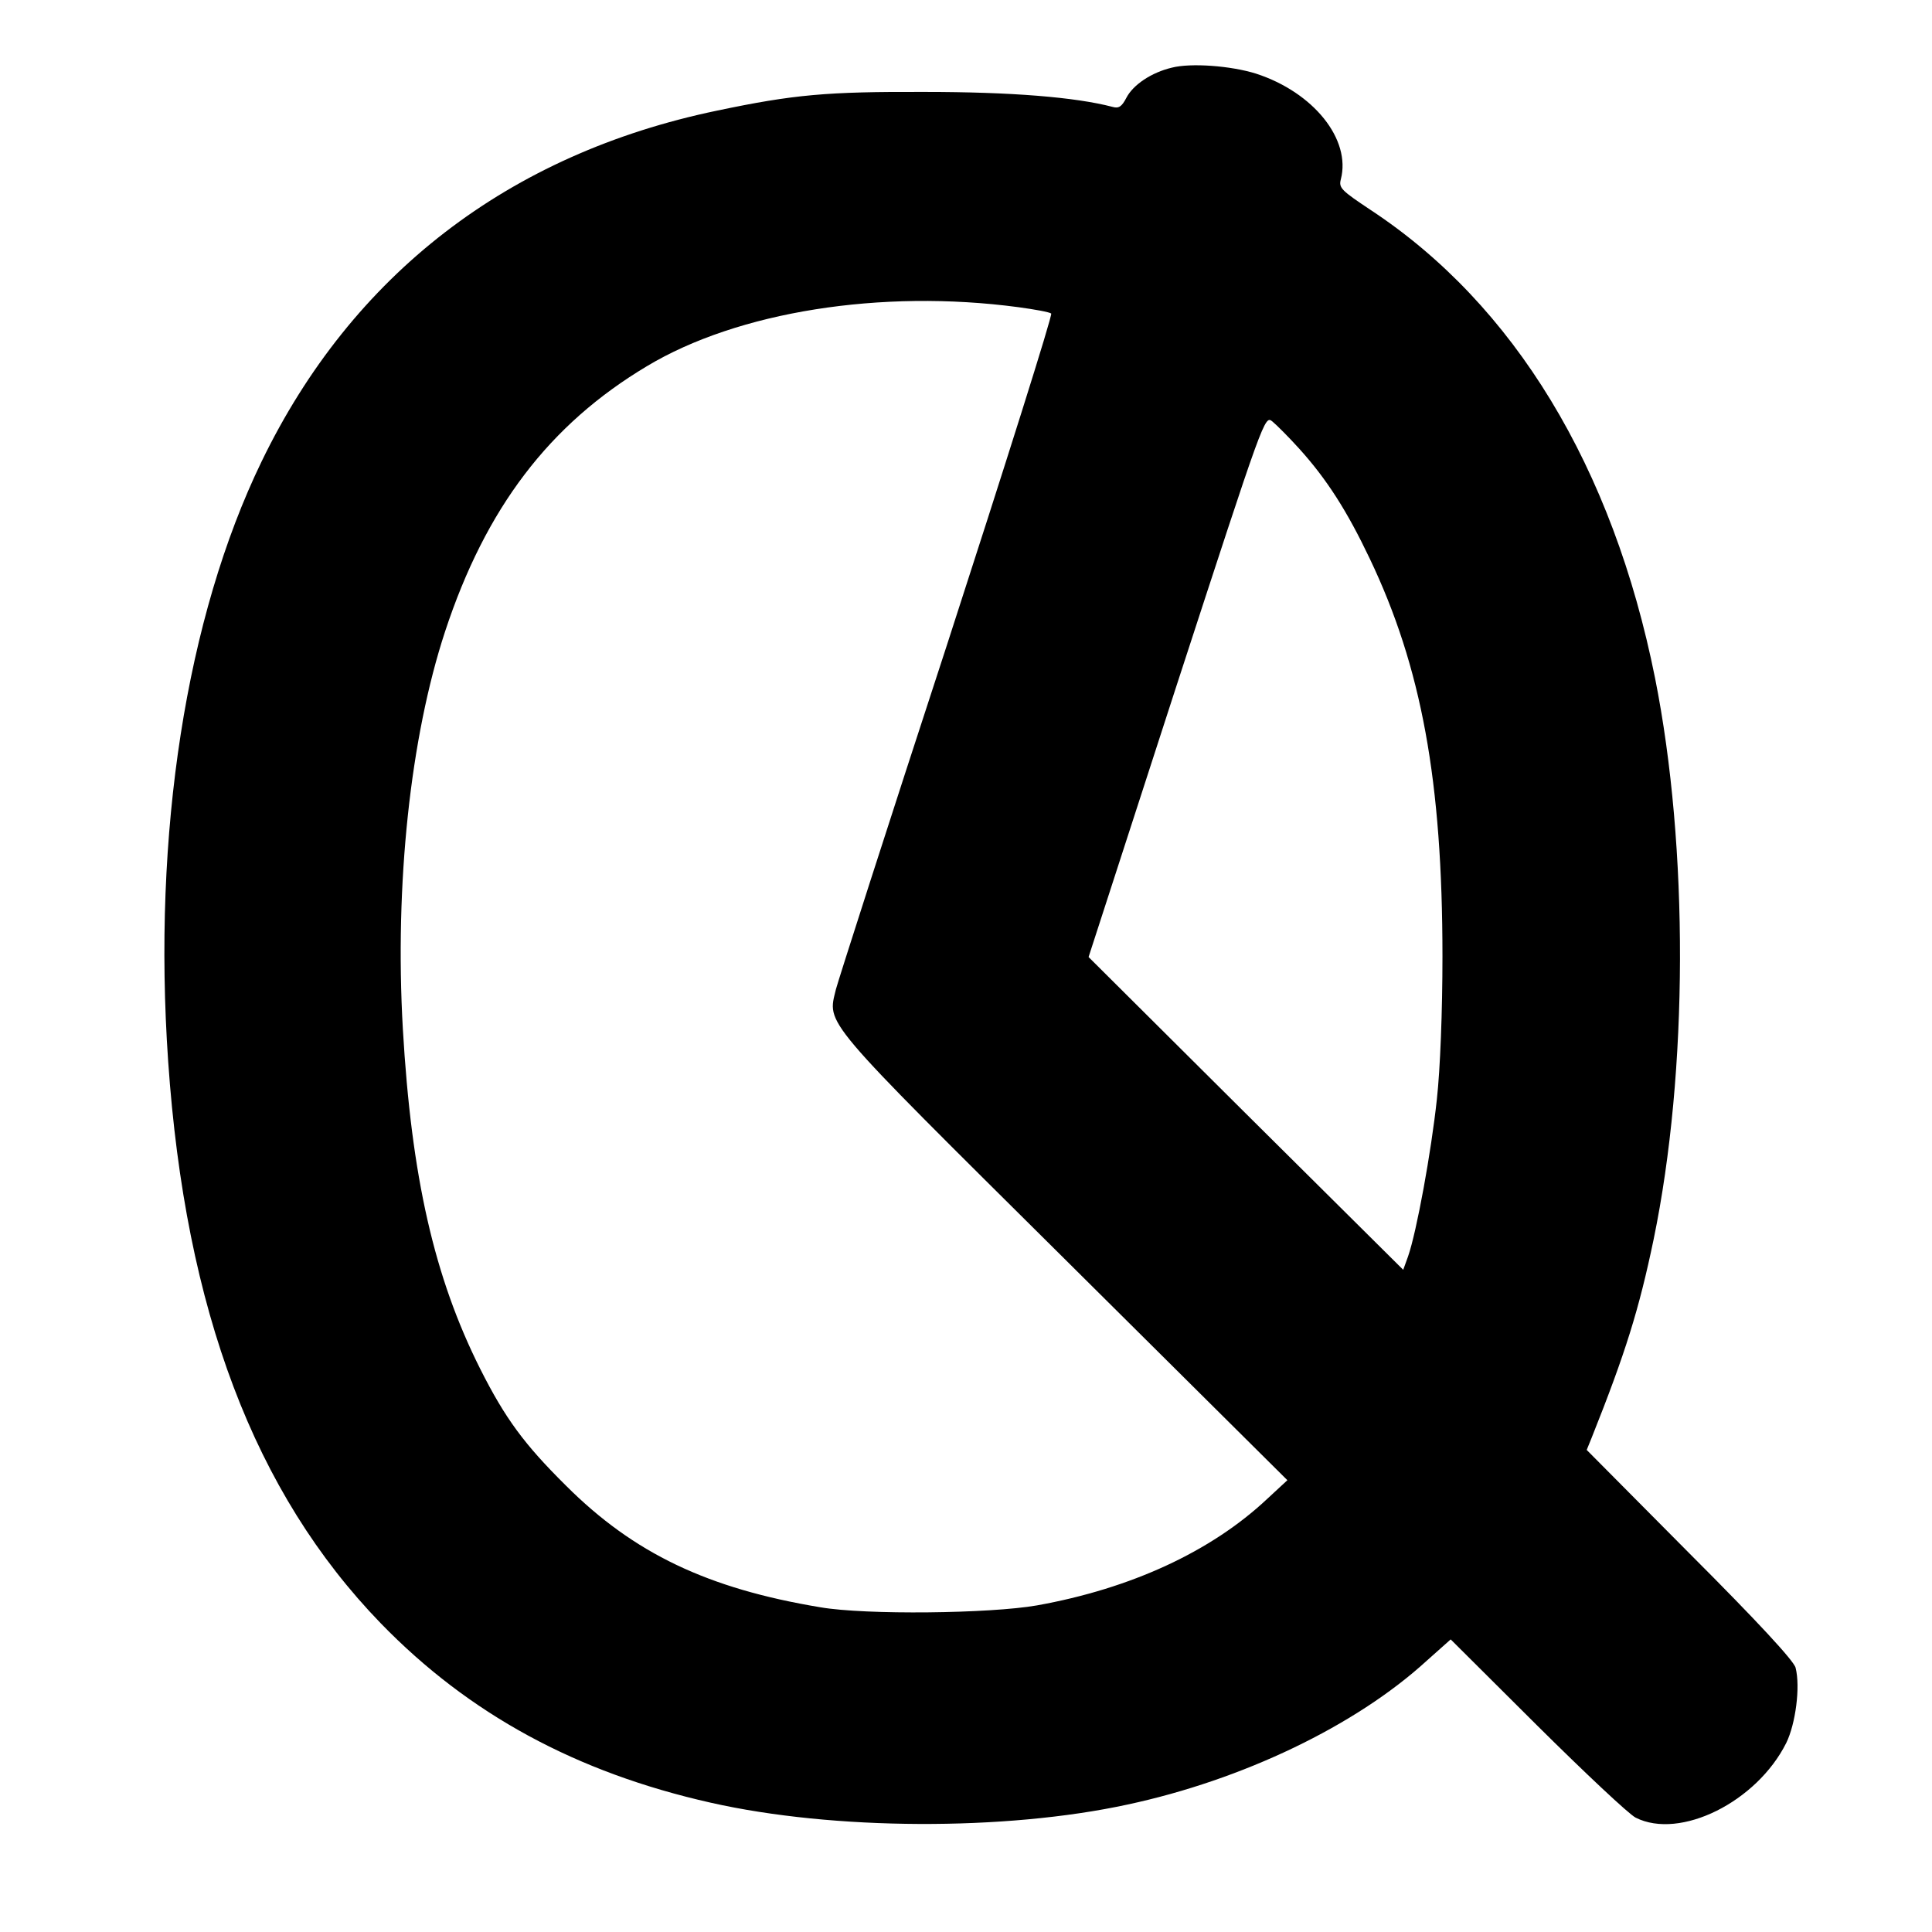<svg version="1" xmlns="http://www.w3.org/2000/svg" width="689.333" height="689.333" viewBox="0 0 517 517"><path d="M313.6 18.1c-5.5 1.3-10.4 4.6-12.2 8.1-1.2 2.3-2 2.9-3.7 2.4-9.9-2.6-27.1-4-50.2-4-26.3-.1-35.1.7-55.6 5C136.1 41.2 94.2 73.5 70 123.5 49.8 165.2 40.8 223.1 45 284c4.6 66.7 23.1 115.5 56.9 150.4 23.6 24.3 52.3 39.9 88.3 48 32.8 7.4 78.7 7.6 111.5.5 30.8-6.6 61.1-21.1 80.1-38.5l6.4-5.7 23.1 23c12.8 12.7 24.6 23.8 26.4 24.7 11.9 6 32.4-4.2 40.3-20 2.5-5.1 3.8-15 2.5-20.1-.4-1.8-10.2-12.4-28.3-30.5L424.6 388l1.3-3.2c9.1-22.8 12.7-34.4 16.6-53.1 9.3-45 9.4-105 .4-150.2-11.3-56.5-37.7-100-76.1-125.3-7.8-5.2-8.6-5.9-8-8.2 2.8-10.7-7.3-23.3-22.7-28.3-6.7-2.1-17.4-2.9-22.5-1.6zm-41.1 64.1c4.4.6 8.3 1.3 8.8 1.7.4.4-12.2 40.3-27.9 88.7-15.8 48.3-29.1 89.8-29.7 92.1-2.3 9.6-4.5 7 61.1 72.1l59.7 59.3-5.4 5c-15 14.1-36.5 24-61.6 28.5-12.5 2.2-45.8 2.6-58 .5-30.1-5-49.9-14.4-68.1-32.6-11.1-11-16.2-17.9-22.9-31.2-12.3-24.5-18.4-51.3-20.7-91-2.2-38.7 2-78 11.3-106.3 10.9-33.1 27.9-55.4 54-71 24.3-14.6 62.7-20.7 99.4-15.8zm75.2 37.9c7.4 8.2 12.8 16.7 18.8 29.3C380.4 178.5 386 209 386 256c0 14.5-.6 30.1-1.5 38.2-1.5 14-5.4 35.4-7.7 42l-1.3 3.6-42.1-41.8-42.1-41.9 23.5-72.5c23.6-72.4 23.6-72.5 25.7-70.8 1.1.9 4.4 4.2 7.2 7.3z"/></svg>